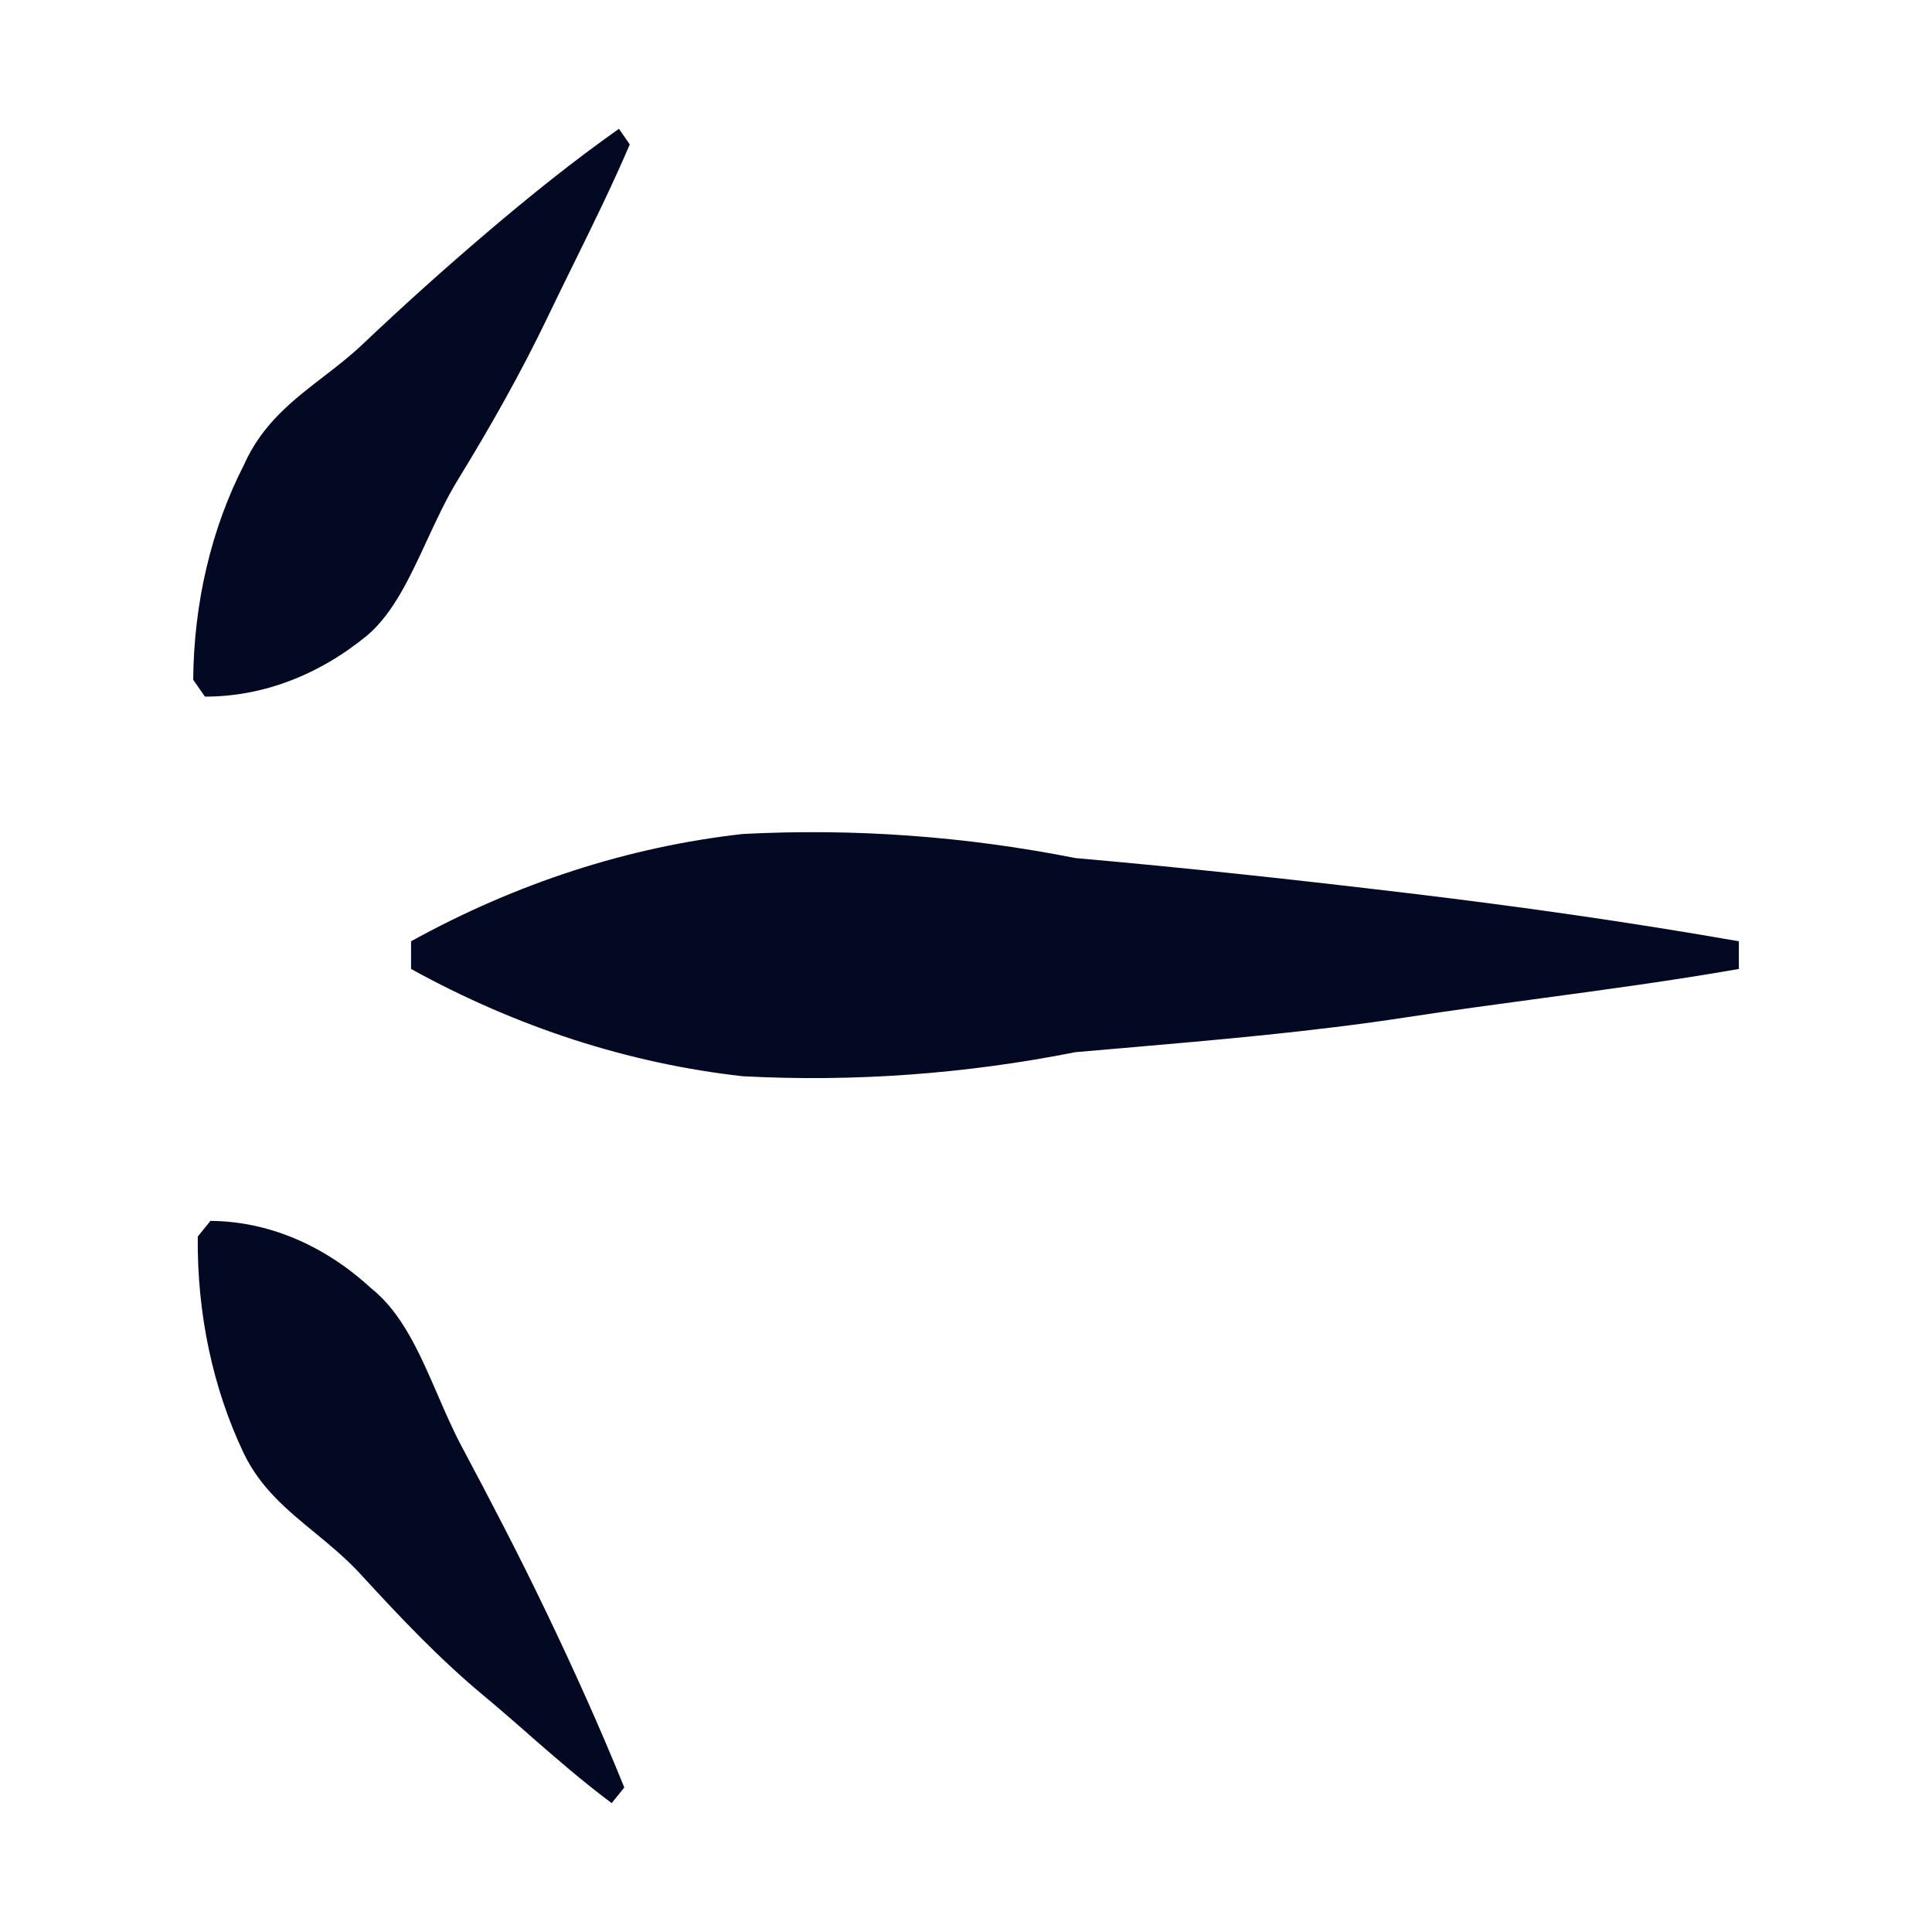 <svg fill="none" height="30" viewBox="0 0 30 30" width="30" xmlns="http://www.w3.org/2000/svg"><path clip-rule="evenodd" d="m23.919 15.503c-.691.093-1.382.187-2.07.292-1.488.228-2.987.356-4.477.485h-0l-.002 0c-.224.019-.448.038-.671.058-1.709.339-3.438.465-5.165.374-1.771-.198-3.508-.76-5.151-1.666v-.43c1.642-.906 3.38-1.468 5.151-1.666 1.727-.09 3.456.035 5.165.374 1.712.15 3.425.337 5.151.543 1.726.206 3.439.449 5.151.749v.43c-1.024.179-2.053.318-3.081.457zm-14.14-13.26c-.272.635-.571 1.243-.869 1.848l-0.0 0c-.133.27-.265.539-.395.81-.421.88-.898 1.722-1.403 2.546-.184.3-.336.629-.486.953-.262.566-.516 1.116-.918 1.462-.759.625-1.634.956-2.526.955l-.182-.262c.009-1.19.282-2.35.786-3.332.284-.641.76-1.007 1.237-1.374l0-0c.206-.158.411-.317.602-.498.632-.599 1.277-1.179 1.937-1.741s1.333-1.104 2.049-1.61zm-1.586 24.675c.426.372.851.742 1.305 1.081l.196-.243c-.379-.936-.786-1.835-1.207-2.714-.421-.88-.87-1.741-1.319-2.583-.135-.254-.254-.528-.373-.803-.275-.635-.55-1.27-1.03-1.65-.735-.677-1.605-1.042-2.498-1.048l-.196.243c-.014 1.192.235 2.364.716 3.37.259.536.671.875 1.096 1.224.243.2.49.403.715.648.618.674 1.221 1.31 1.895 1.872.238.198.47.401.702.603z" fill="#030922" fill-rule="evenodd"/></svg>